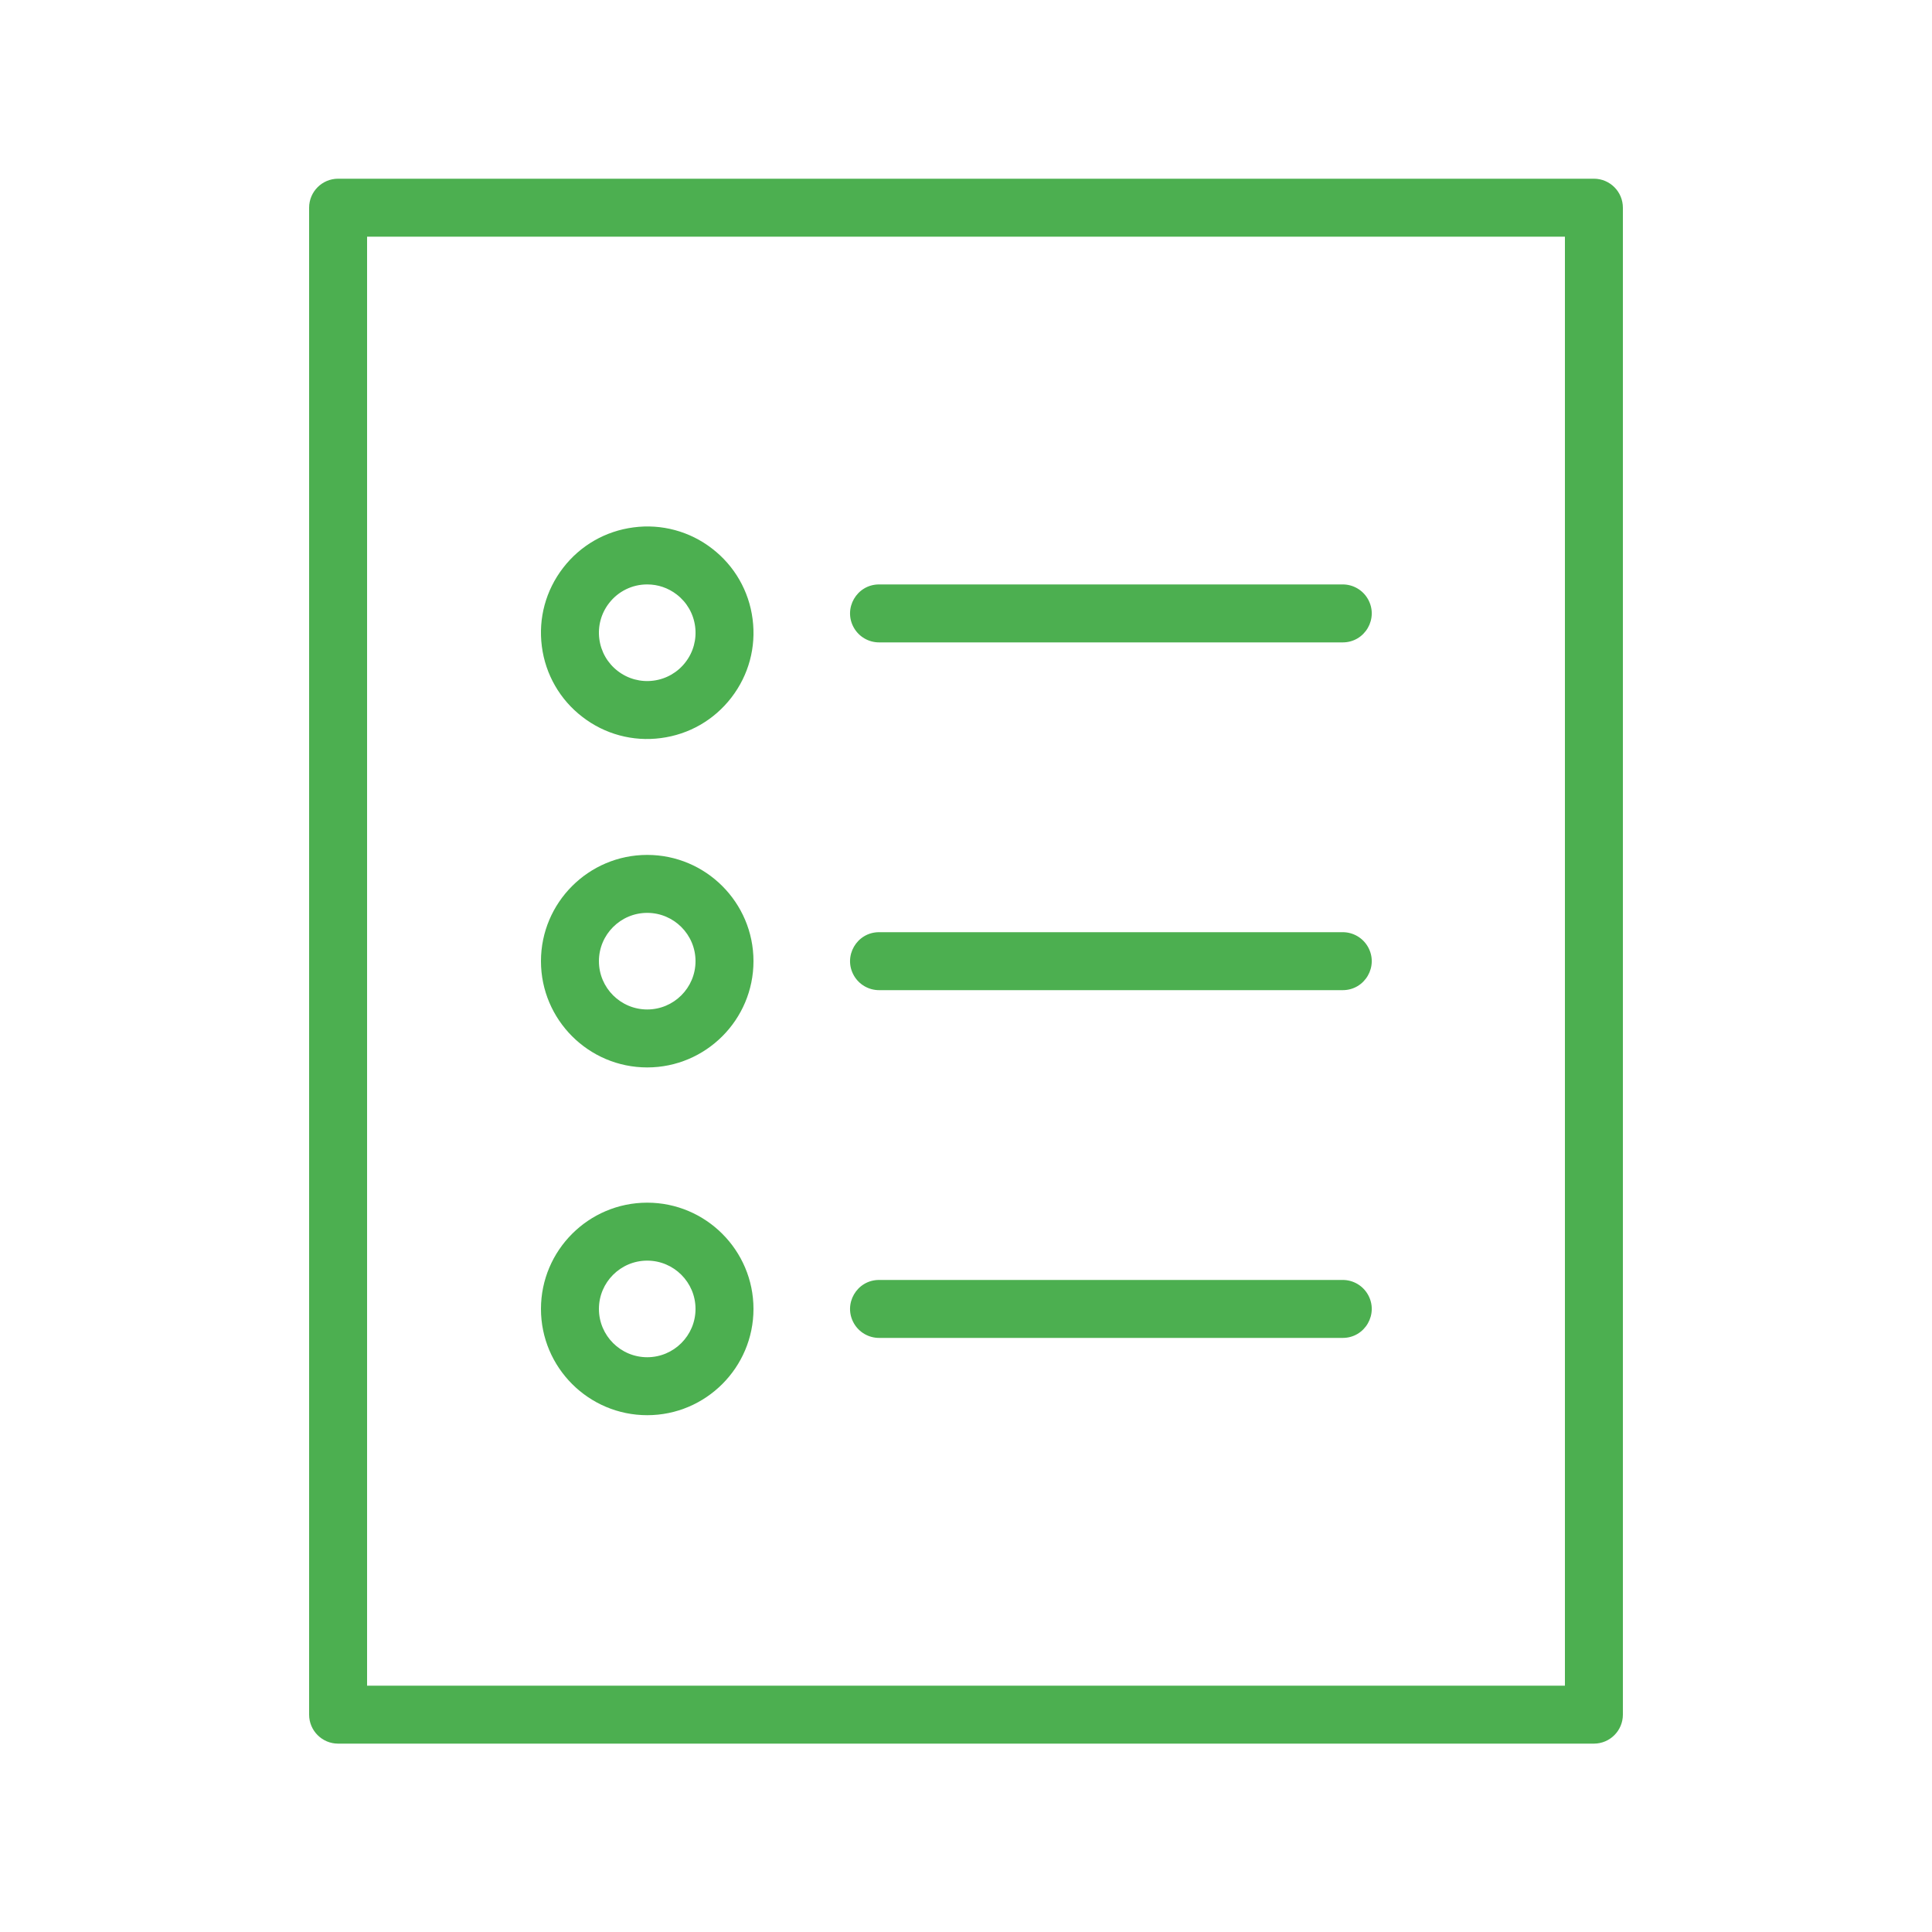 <?xml version="1.0" encoding="UTF-8"?> <svg xmlns="http://www.w3.org/2000/svg" viewBox="1950 2450 100 100" width="100" height="100" data-guides="{&quot;vertical&quot;:[],&quot;horizontal&quot;:[]}"><path fill="#4caf50" stroke="none" fill-opacity="1" stroke-width="1" stroke-opacity="1" color="rgb(51, 51, 51)" fill-rule="evenodd" font-size-adjust="none" id="tSvg108df83cbe0" title="Path 5" d="M 2032.5 2459.25 C 2010.833 2459.25 1989.167 2459.25 1967.5 2459.25C 1966.672 2459.25 1966 2459.922 1966 2460.75C 1966 2486.75 1966 2512.75 1966 2538.75C 1966 2539.578 1966.672 2540.25 1967.5 2540.25C 1989.167 2540.25 2010.833 2540.25 2032.5 2540.25C 2033.328 2540.25 2034 2539.578 2034 2538.75C 2034 2512.75 2034 2486.75 2034 2460.75C 2034 2459.922 2033.328 2459.25 2032.5 2459.25ZM 2031 2537.25 C 2010.333 2537.25 1989.667 2537.25 1969 2537.25C 1969 2512.25 1969 2487.25 1969 2462.25C 1989.667 2462.25 2010.333 2462.25 2031 2462.25C 2031 2487.25 2031 2512.25 2031 2537.25Z"></path><path fill="#4caf50" stroke="none" fill-opacity="1" stroke-width="1" stroke-opacity="1" color="rgb(51, 51, 51)" fill-rule="evenodd" font-size-adjust="none" id="tSvg12c1fe123ce" title="Path 6" d="M 1995.5 2483.25 C 2003.5 2483.25 2011.5 2483.25 2019.5 2483.25C 2020.655 2483.25 2021.376 2482 2020.799 2481C 2020.531 2480.536 2020.036 2480.25 2019.5 2480.25C 2011.5 2480.25 2003.5 2480.25 1995.5 2480.25C 1994.345 2480.25 1993.624 2481.5 1994.201 2482.5C 1994.469 2482.964 1994.964 2483.25 1995.5 2483.25ZM 1995.5 2501.25 C 2003.5 2501.25 2011.5 2501.25 2019.5 2501.25C 2020.655 2501.25 2021.376 2500 2020.799 2499C 2020.531 2498.536 2020.036 2498.25 2019.5 2498.25C 2011.5 2498.25 2003.5 2498.25 1995.5 2498.25C 1994.345 2498.25 1993.624 2499.5 1994.201 2500.5C 1994.469 2500.964 1994.964 2501.25 1995.5 2501.25ZM 1995.5 2519.25 C 2003.5 2519.25 2011.5 2519.25 2019.5 2519.25C 2020.655 2519.25 2021.376 2518 2020.799 2517C 2020.531 2516.536 2020.036 2516.25 2019.5 2516.25C 2011.5 2516.25 2003.5 2516.25 1995.5 2516.25C 1994.345 2516.25 1993.624 2517.5 1994.201 2518.5C 1994.469 2518.964 1994.964 2519.25 1995.5 2519.25ZM 1980.144 2487.106 C 1981.297 2488.001 1982.761 2488.396 1984.208 2488.203C 1985.665 2488.014 1986.961 2487.269 1987.857 2486.106C 1988.753 2484.943 1989.144 2483.499 1988.954 2482.043C 1988.77 2480.595 1988.015 2479.282 1986.857 2478.394C 1985.704 2477.5 1984.241 2477.105 1982.794 2477.297C 1981.337 2477.486 1980.041 2478.231 1979.145 2479.394C 1978.249 2480.557 1977.857 2482 1978.046 2483.457C 1978.23 2484.905 1978.985 2486.219 1980.144 2487.106ZM 1981.52 2481.225 C 1981.993 2480.607 1982.728 2480.246 1983.506 2480.25C 1984.054 2480.25 1984.585 2480.43 1985.026 2480.77C 1985.555 2481.177 1985.894 2481.767 1985.98 2482.429C 1986.067 2483.087 1985.887 2483.752 1985.481 2484.276C 1985.078 2484.803 1984.48 2485.146 1983.822 2485.23C 1983.164 2485.317 1982.499 2485.137 1981.975 2484.731C 1981.448 2484.328 1981.105 2483.73 1981.021 2483.072C 1980.934 2482.414 1981.114 2481.749 1981.52 2481.225ZM 1983.5 2505.25 C 1986.533 2505.25 1989 2502.782 1989 2499.75C 1989 2496.717 1986.533 2494.25 1983.5 2494.25C 1980.467 2494.25 1978 2496.717 1978 2499.75C 1978 2502.782 1980.467 2505.25 1983.5 2505.25ZM 1983.5 2497.25 C 1984.878 2497.25 1986 2498.372 1986 2499.75C 1986 2501.129 1984.878 2502.25 1983.5 2502.25C 1982.122 2502.25 1981 2501.129 1981 2499.75C 1981 2498.372 1982.122 2497.25 1983.5 2497.25ZM 1983.5 2523.25 C 1986.533 2523.25 1989 2520.782 1989 2517.75C 1989 2514.718 1986.533 2512.25 1983.5 2512.25C 1980.467 2512.25 1978 2514.718 1978 2517.75C 1978 2520.782 1980.467 2523.25 1983.5 2523.25ZM 1983.5 2515.25 C 1984.878 2515.25 1986 2516.371 1986 2517.75C 1986 2519.129 1984.878 2520.25 1983.5 2520.25C 1982.122 2520.25 1981 2519.129 1981 2517.75C 1981 2516.371 1982.122 2515.25 1983.5 2515.25Z"></path><defs></defs></svg> 